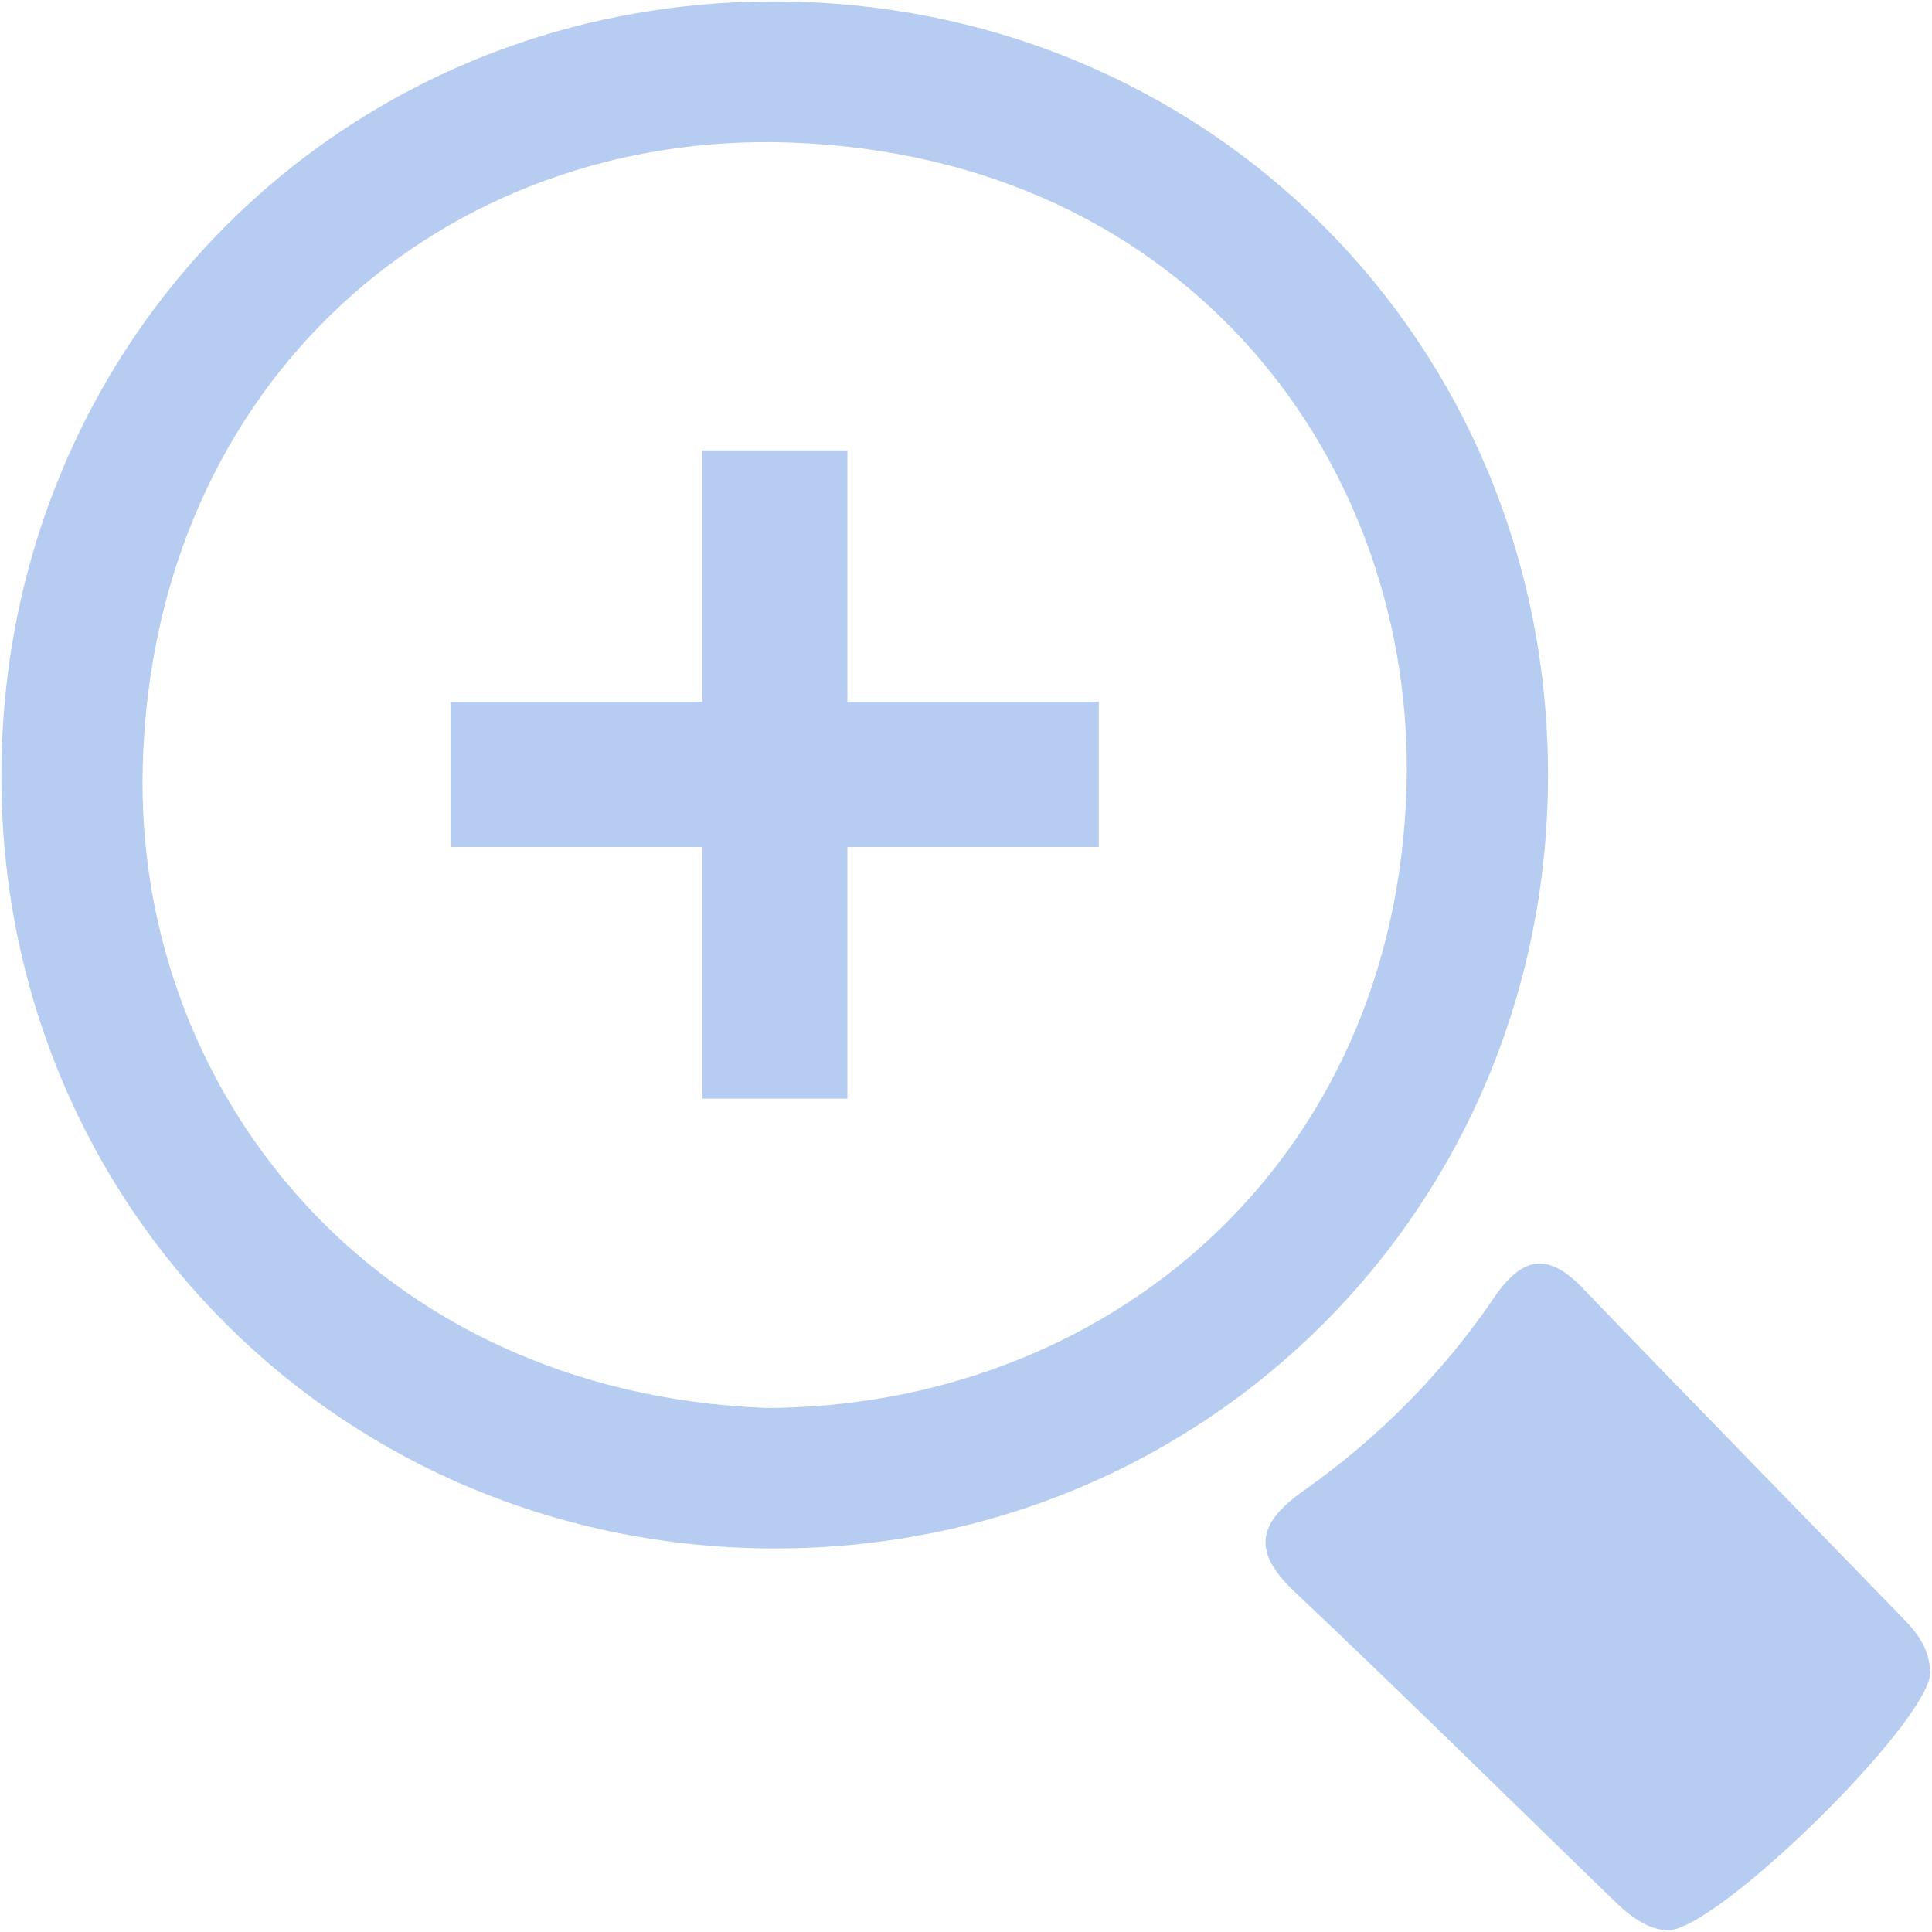 <svg width="108" height="108" viewBox="0 0 108 108" fill="none" xmlns="http://www.w3.org/2000/svg">
<g clip-path="url(#clip0_832_676)">
<path d="M86.536 43.247C86.579 67.408 67.5 86.543 43.371 86.56C19.173 86.569 0.068 67.511 0.077 43.385C0.085 19.147 19.078 0.097 43.233 0.08C67.431 0.063 86.493 19.069 86.536 43.247ZM42.699 78.708C61.744 78.716 78.013 65.166 78.625 44.005C79.142 26.128 66.587 8.734 44.121 7.967C24.921 7.312 8.565 21.224 7.979 42.799C7.488 60.943 20.879 77.803 42.708 78.699L42.699 78.708Z" fill="#B6CDF1"/>
<path d="M107.915 93.402C108.053 96.109 95.687 108.236 93.101 107.909C91.843 107.754 90.938 106.944 90.077 106.107C84.182 100.393 78.34 94.618 72.368 88.98C69.963 86.713 70.308 85.145 72.867 83.335C77.047 80.387 80.632 76.784 83.51 72.551C85.044 70.302 86.474 69.922 88.465 72C94.463 78.24 100.53 84.421 106.553 90.644C107.286 91.402 107.846 92.29 107.898 93.402H107.915Z" fill="#B6CDF1"/>
<path d="M47.37 25.177H39.261V61.413H47.37V25.177Z" fill="#B6CDF1"/>
<path d="M25.195 39.235V47.346H61.423V39.235H25.195Z" fill="#B6CDF1"/>
</g>
<defs>
<clipPath id="clip0_832_676">
<rect width="107.84" height="107.84" fill="white" transform="translate(0.076 0.08)"/>
</clipPath>
</defs>
</svg>

